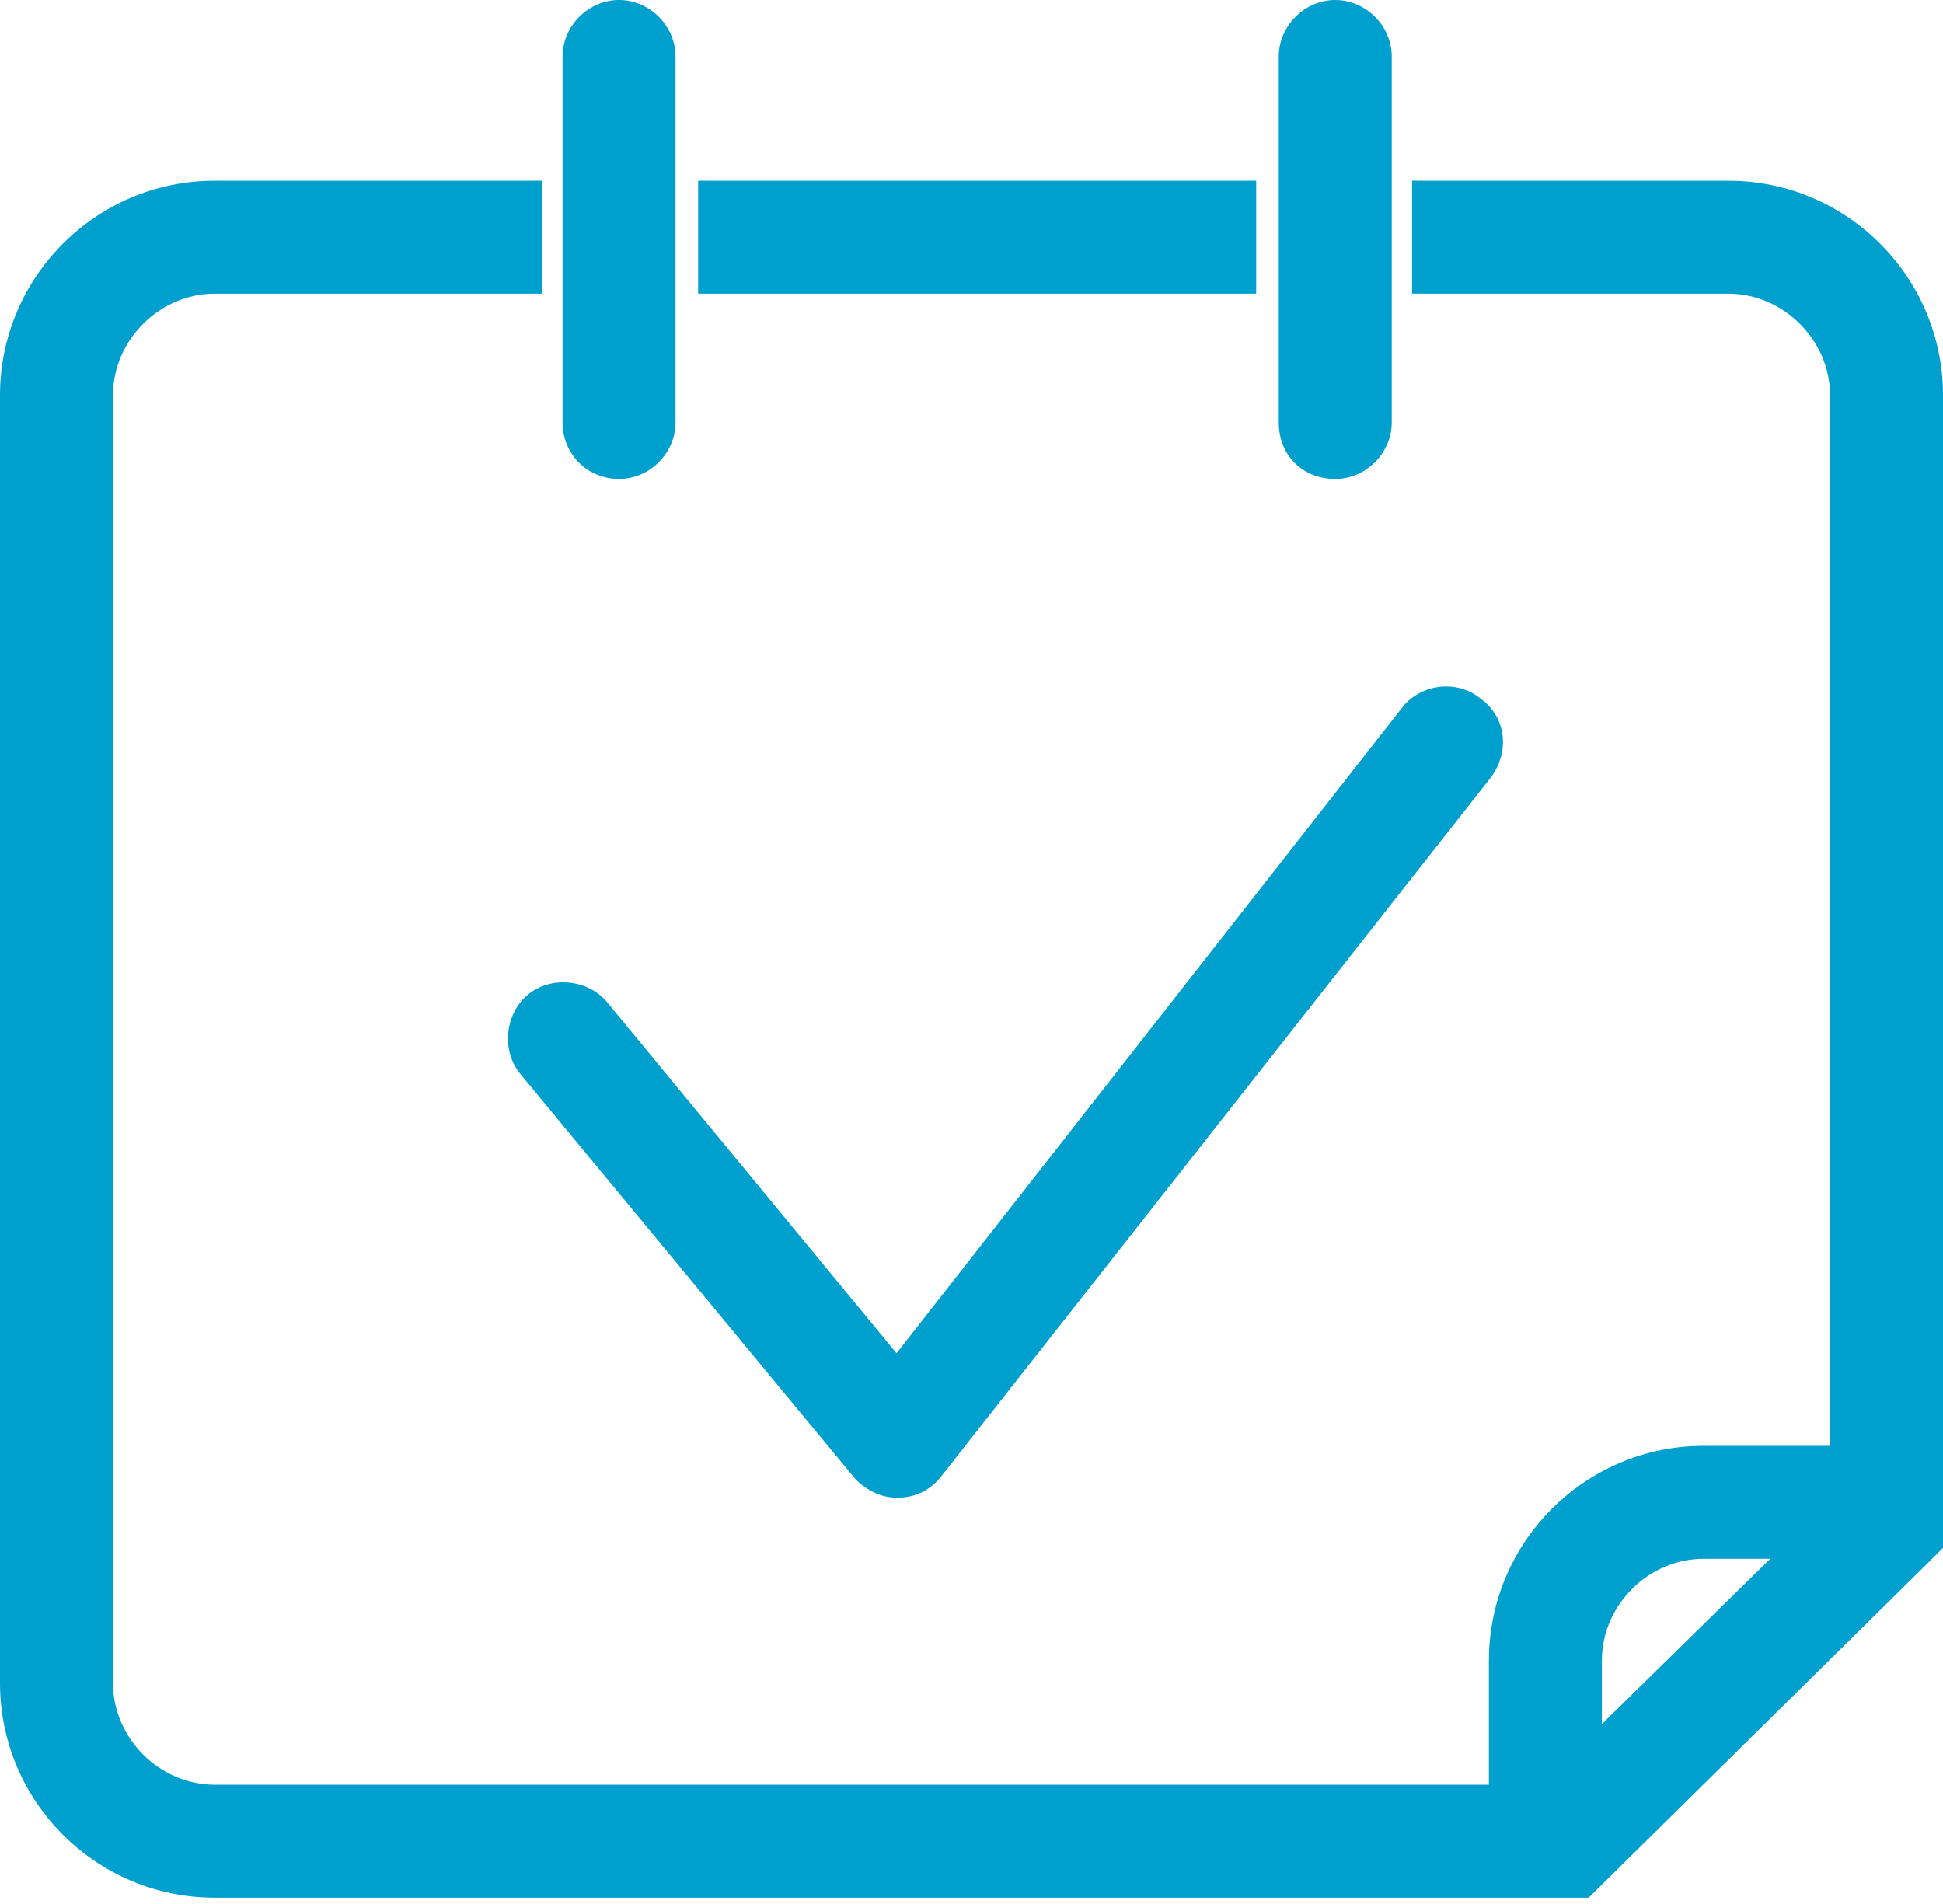 <svg height="98" viewBox="0 0 100 98" width="100" xmlns="http://www.w3.org/2000/svg"><path d="m283.861 227.651c-1.63 0-2.907-1.277-2.907-2.907v-18.837c0-1.576 1.331-2.907 2.907-2.907 1.576 0 2.907 1.331 2.907 2.907v18.837c0 1.576-1.331 2.907-2.907 2.907zm36.86 0c-1.684 0-2.907-1.222-2.907-2.907v-18.837c0-1.576 1.331-2.907 2.907-2.907 1.576 0 2.907 1.331 2.907 2.907v18.837c0 1.576-1.331 2.907-2.907 2.907zm-32.79-9.535v-5.814h28.721v5.814zm53.023-5.814c6.092 0 11.047 4.956 11.047 11.047v59.319l-.806.806-17.433 17.201h-70.715c-6.091 0-11.047-4.956-11.047-11.047v-66.279c0-6.091 4.956-11.047 11.047-11.047h16.86v5.814h-16.86c-2.836 0-5.233 2.397-5.233 5.233v66.279c0 2.836 2.397 5.233 5.233 5.233h65.583v-6.395c0-6.091 4.956-11.047 11.047-11.047h6.51v-54.07c0-2.836-2.395-5.233-5.233-5.233h-16.279v-5.814zm2.156 70.93h-3.434c-2.837 0-5.233 2.397-5.233 5.233v3.276zm-64.33-24.957c-.983-1.179-.805-3.086.385-4.076 1.183-.987 3.088-.808 4.079.381l14.898 18.073 25.967-33.163c.43-.602 1.15-1.031 1.944-1.134.787-.101 1.572.121 2.158.609 1.262.898 1.527 2.644.55 4.01l-28.287 35.973c-.555.74-1.359 1.142-2.309 1.142-.75 0-1.515-.336-2.101-.922l-.074-.081z" fill="#00a0ce" transform="translate(-252 -203)"/></svg>